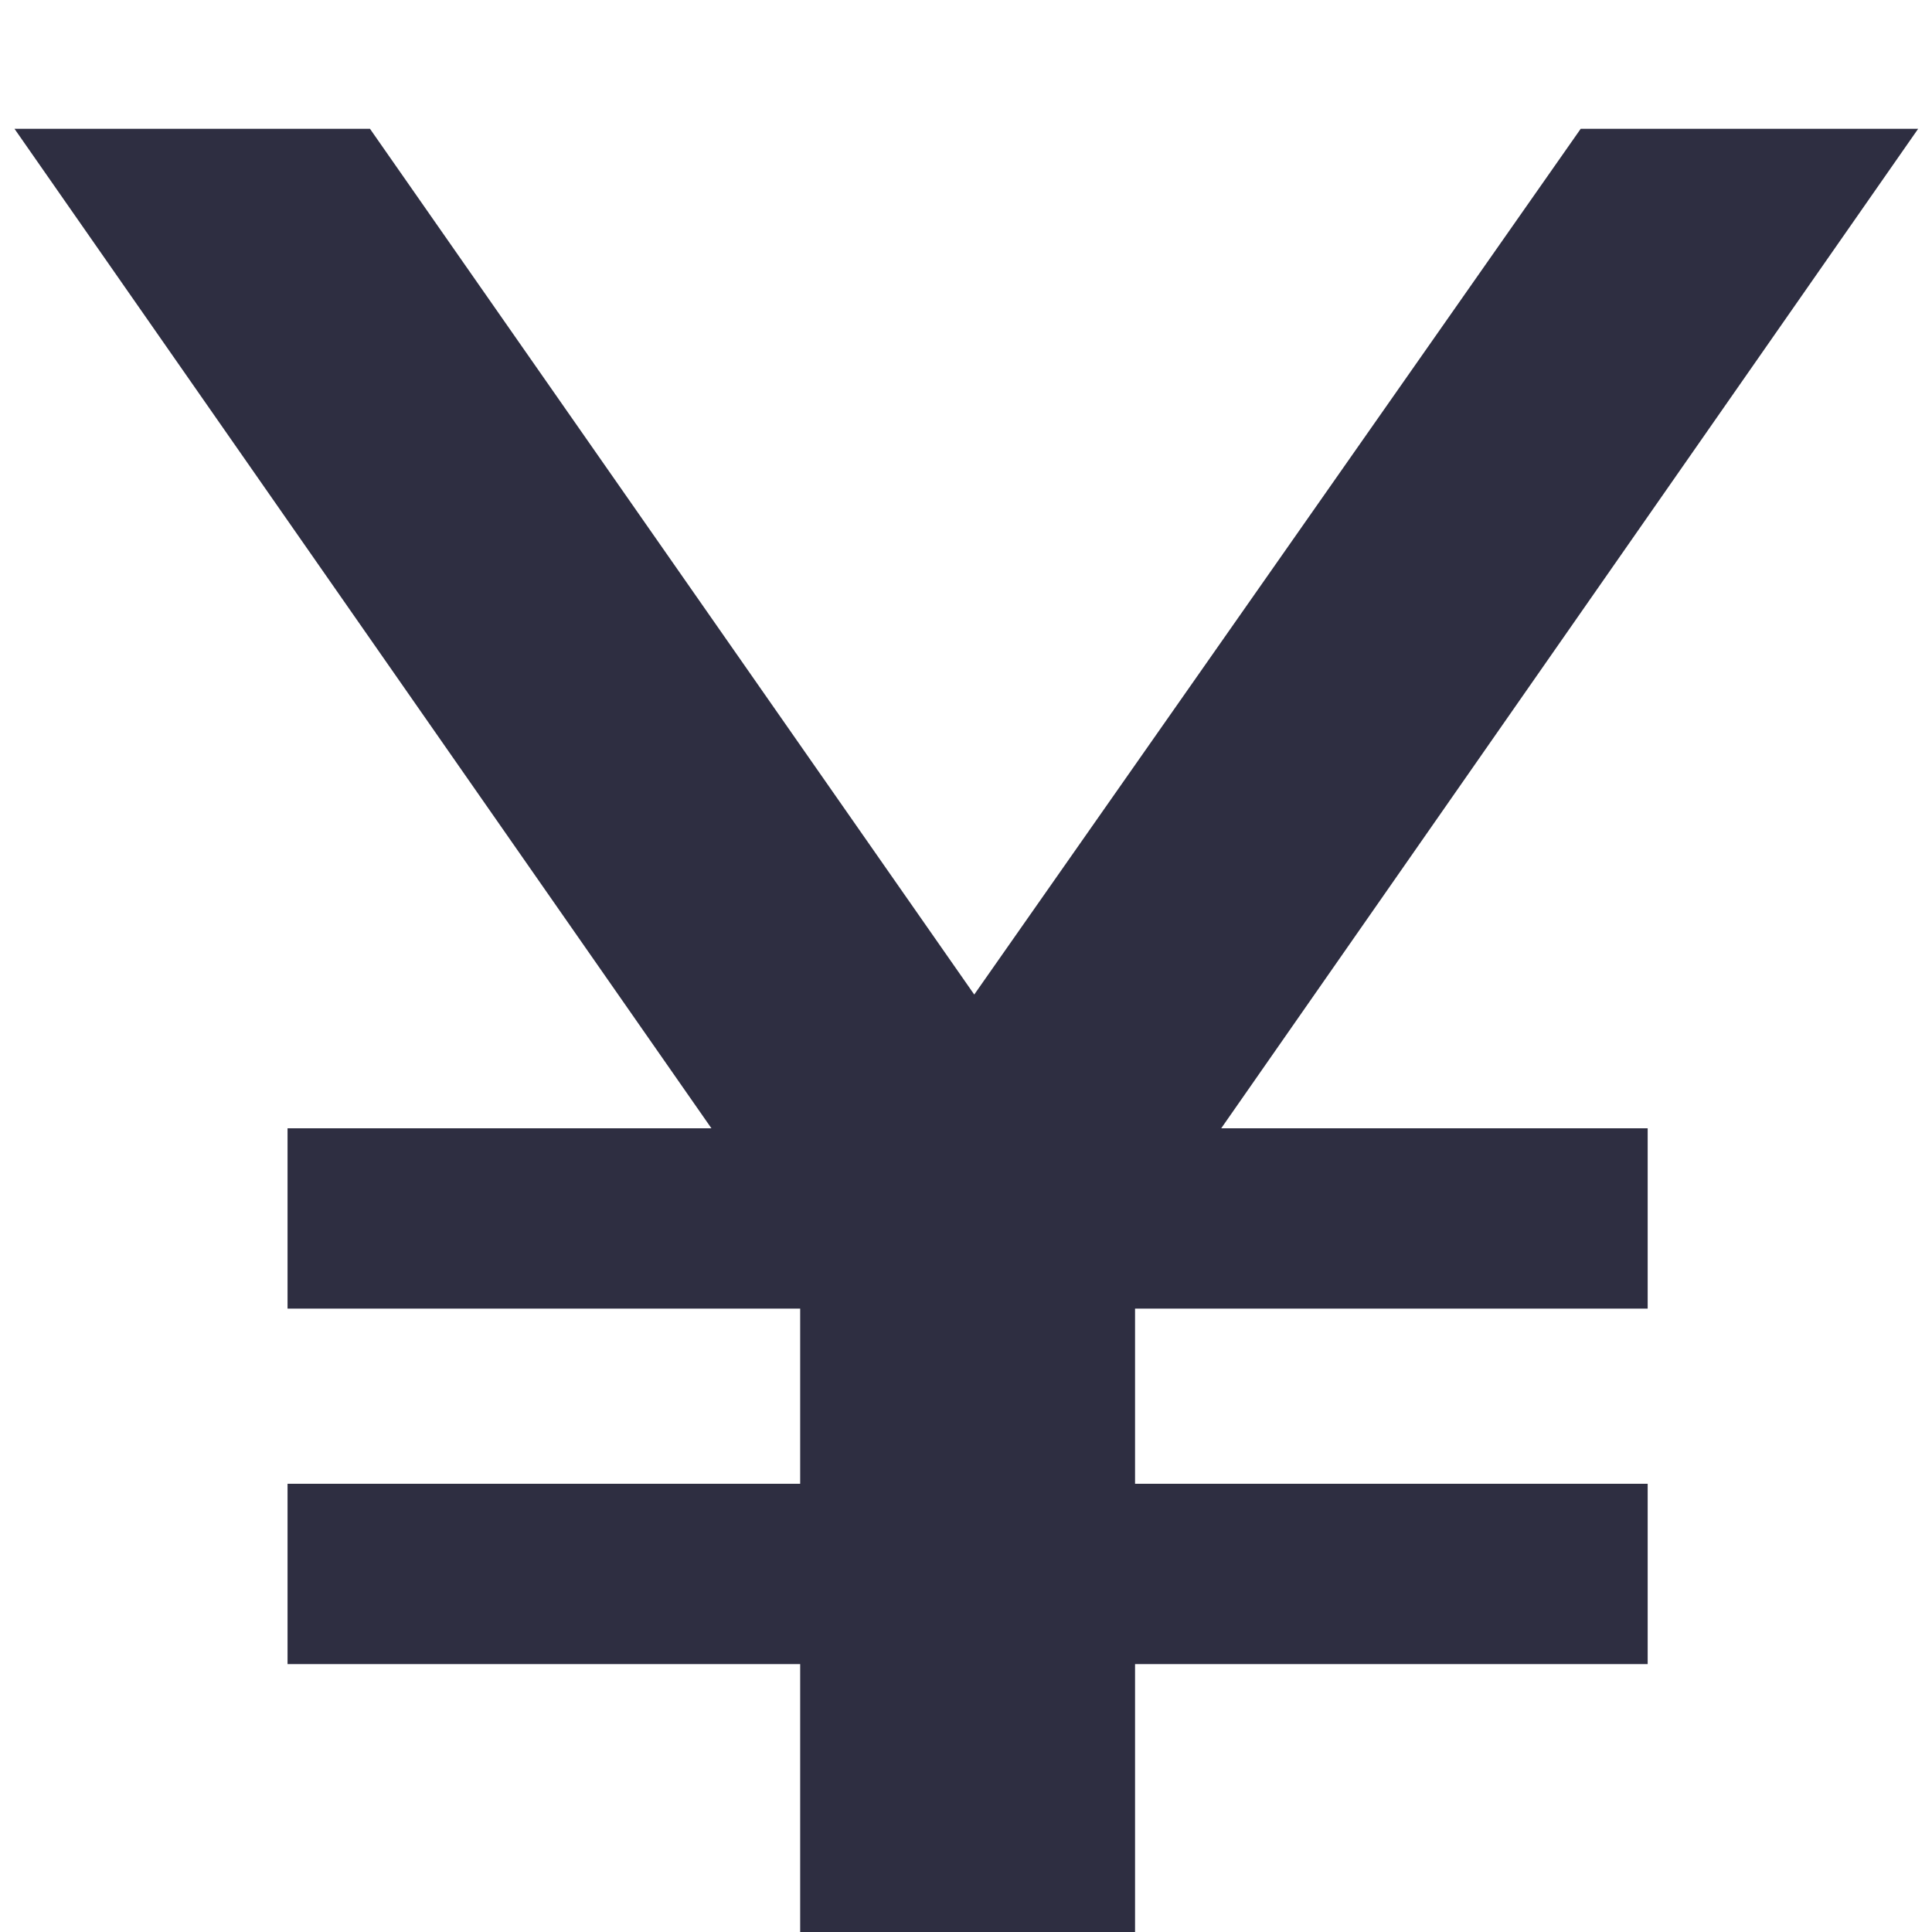 <svg width="12" height="12" viewBox="0 0 12 12" fill="none" xmlns="http://www.w3.org/2000/svg">
<path d="M4.97 12V7.12L5.434 8.464L0.09 0.8H2.298L6.698 7.104H5.402L9.818 0.8H11.914L6.57 8.464L7.05 7.12V12H4.97ZM1.786 10.336V9.216H10.234V10.336H1.786ZM1.786 8.128V7.008H10.234V8.128H1.786Z" fill="#2E2E41"/>
</svg>
